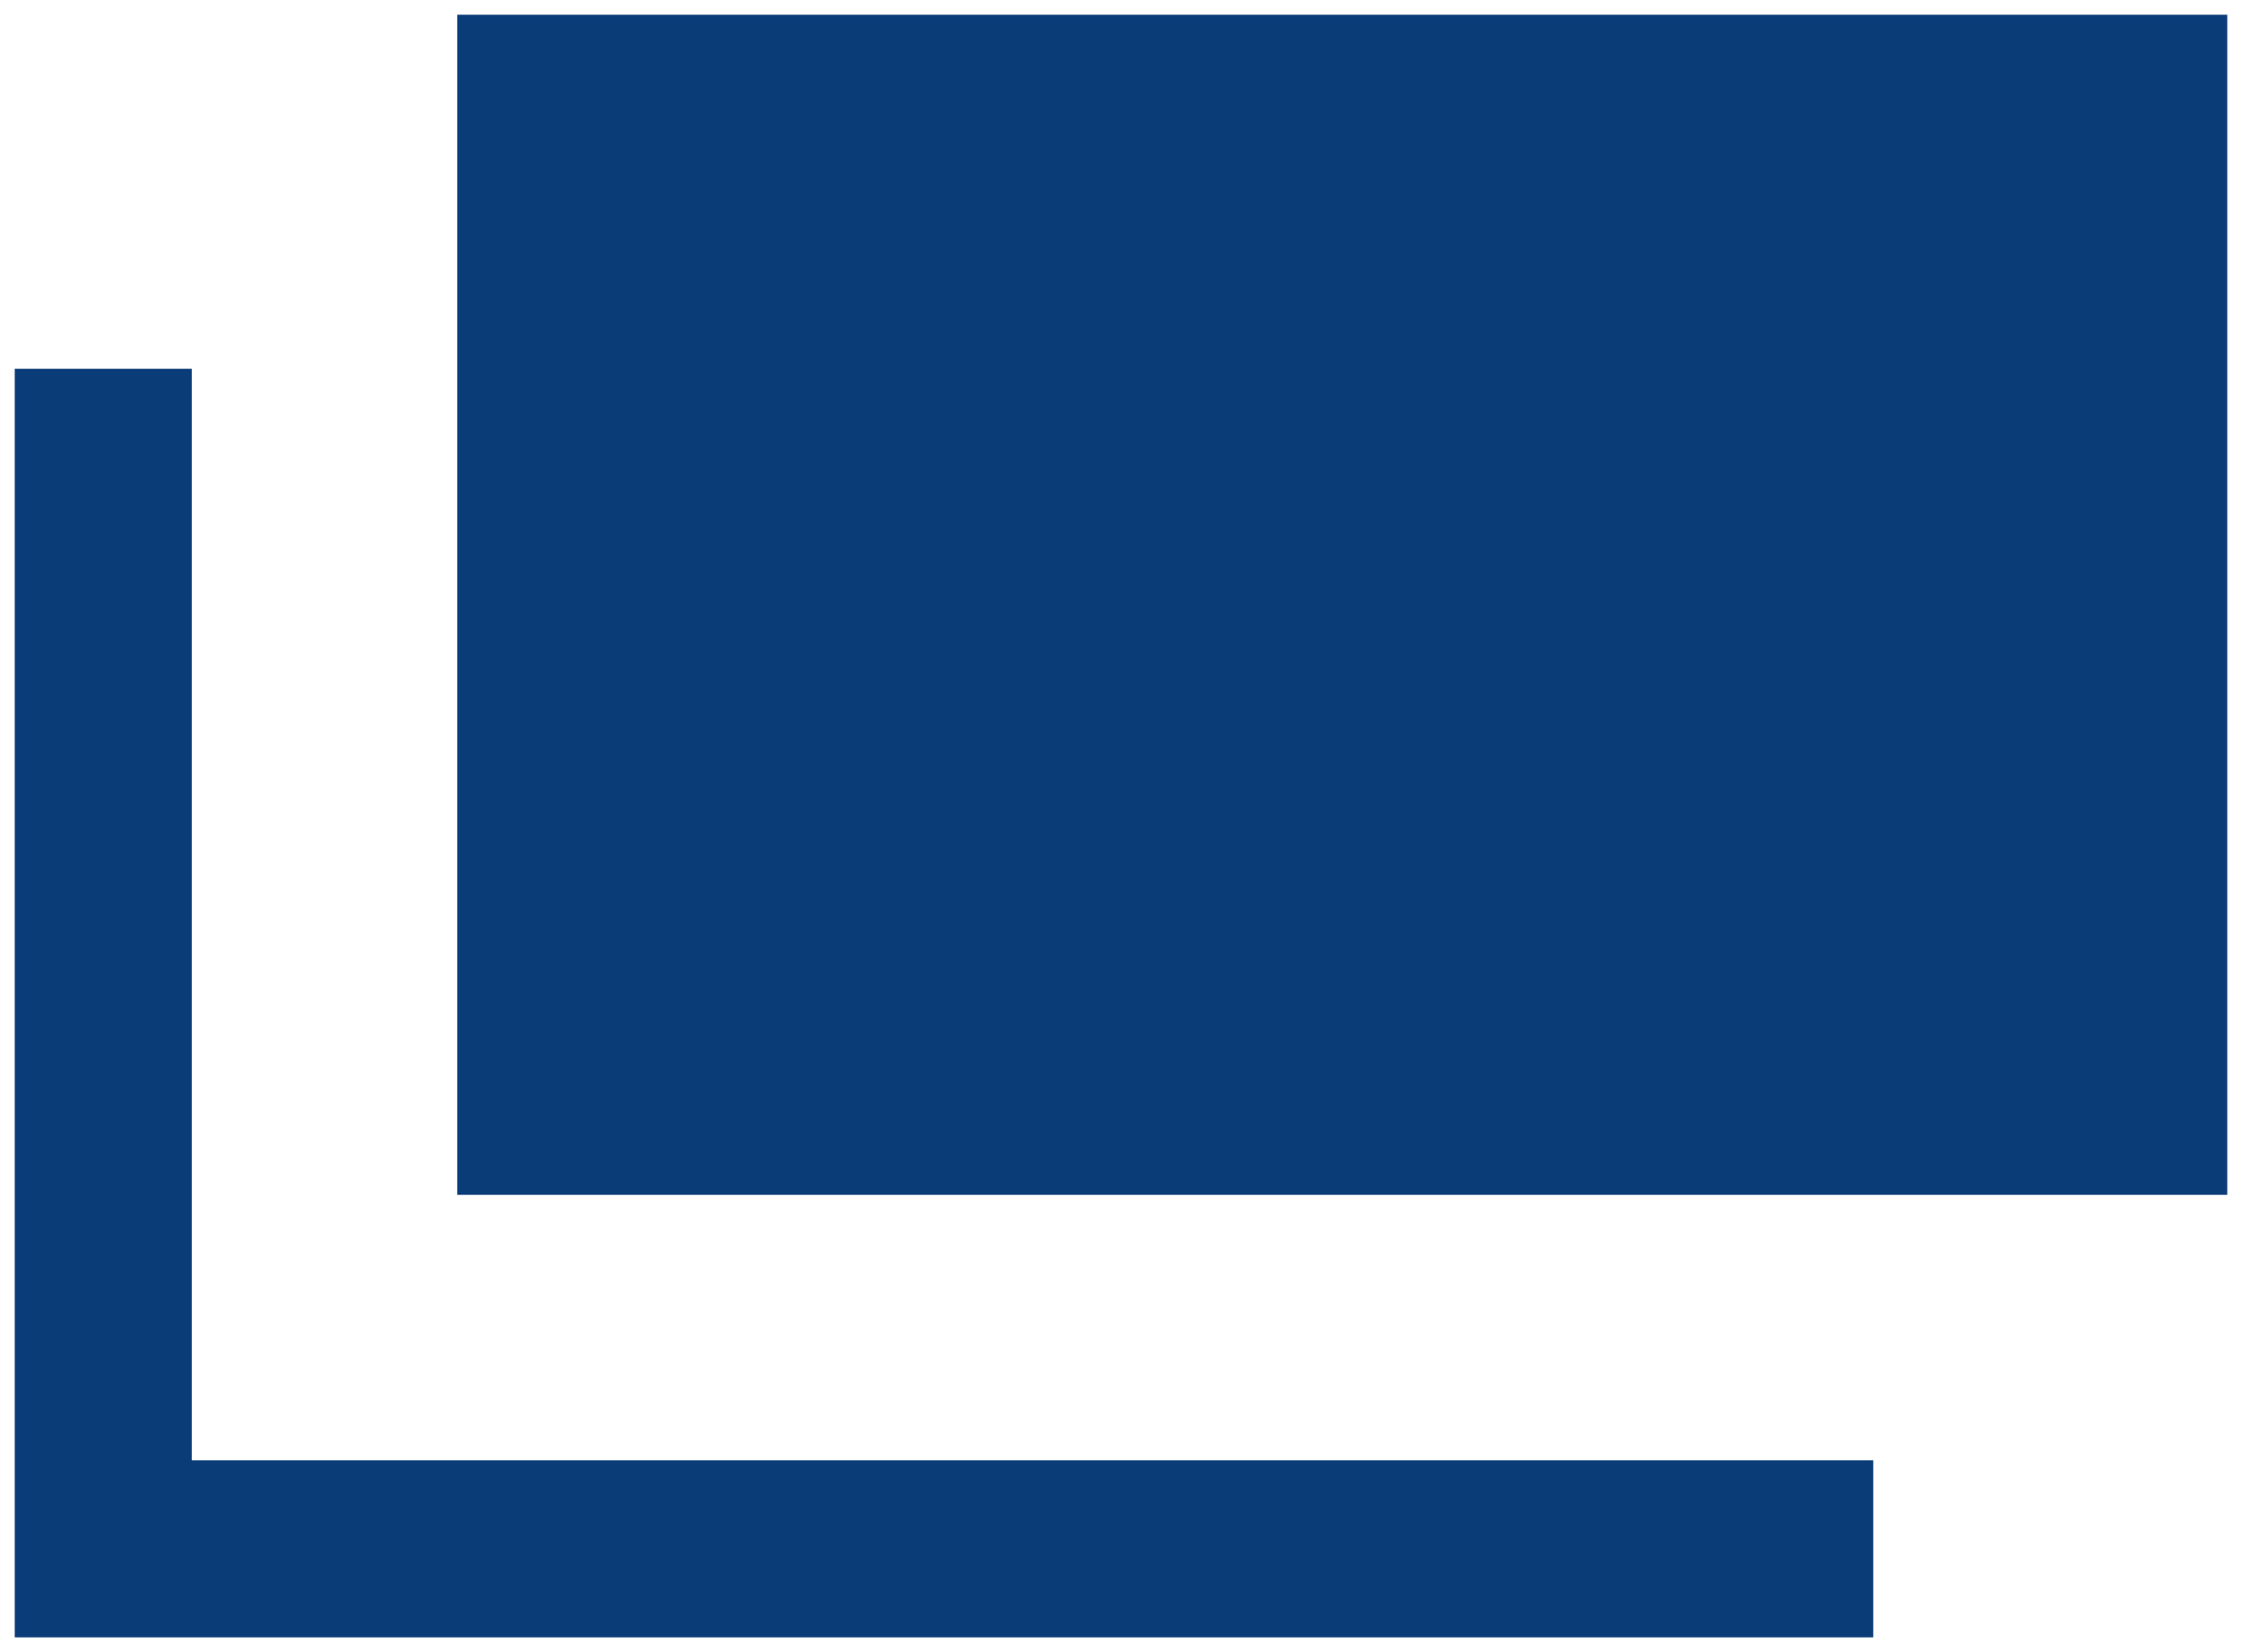 <?xml version="1.0" encoding="UTF-8"?>
<svg id="_レイヤー_1" data-name="レイヤー_1" xmlns="http://www.w3.org/2000/svg" width="19" height="14" version="1.1" viewBox="0 0 19 14">
  <!-- Generator: Adobe Illustrator 29.6.1, SVG Export Plug-In . SVG Version: 2.1.1 Build 9)  -->
  <defs>
    <style>
      .st0 {
        fill: #0a3c78;
      }
    </style>
  </defs>
  <rect class="st0" x="3.875" y=".125" width="15" height="10"/>
  <polygon class="st0" points="15.875 13.875 .125 13.875 .125 3.125 1.625 3.125 1.625 12.375 15.875 12.375 15.875 13.875"/>
</svg>